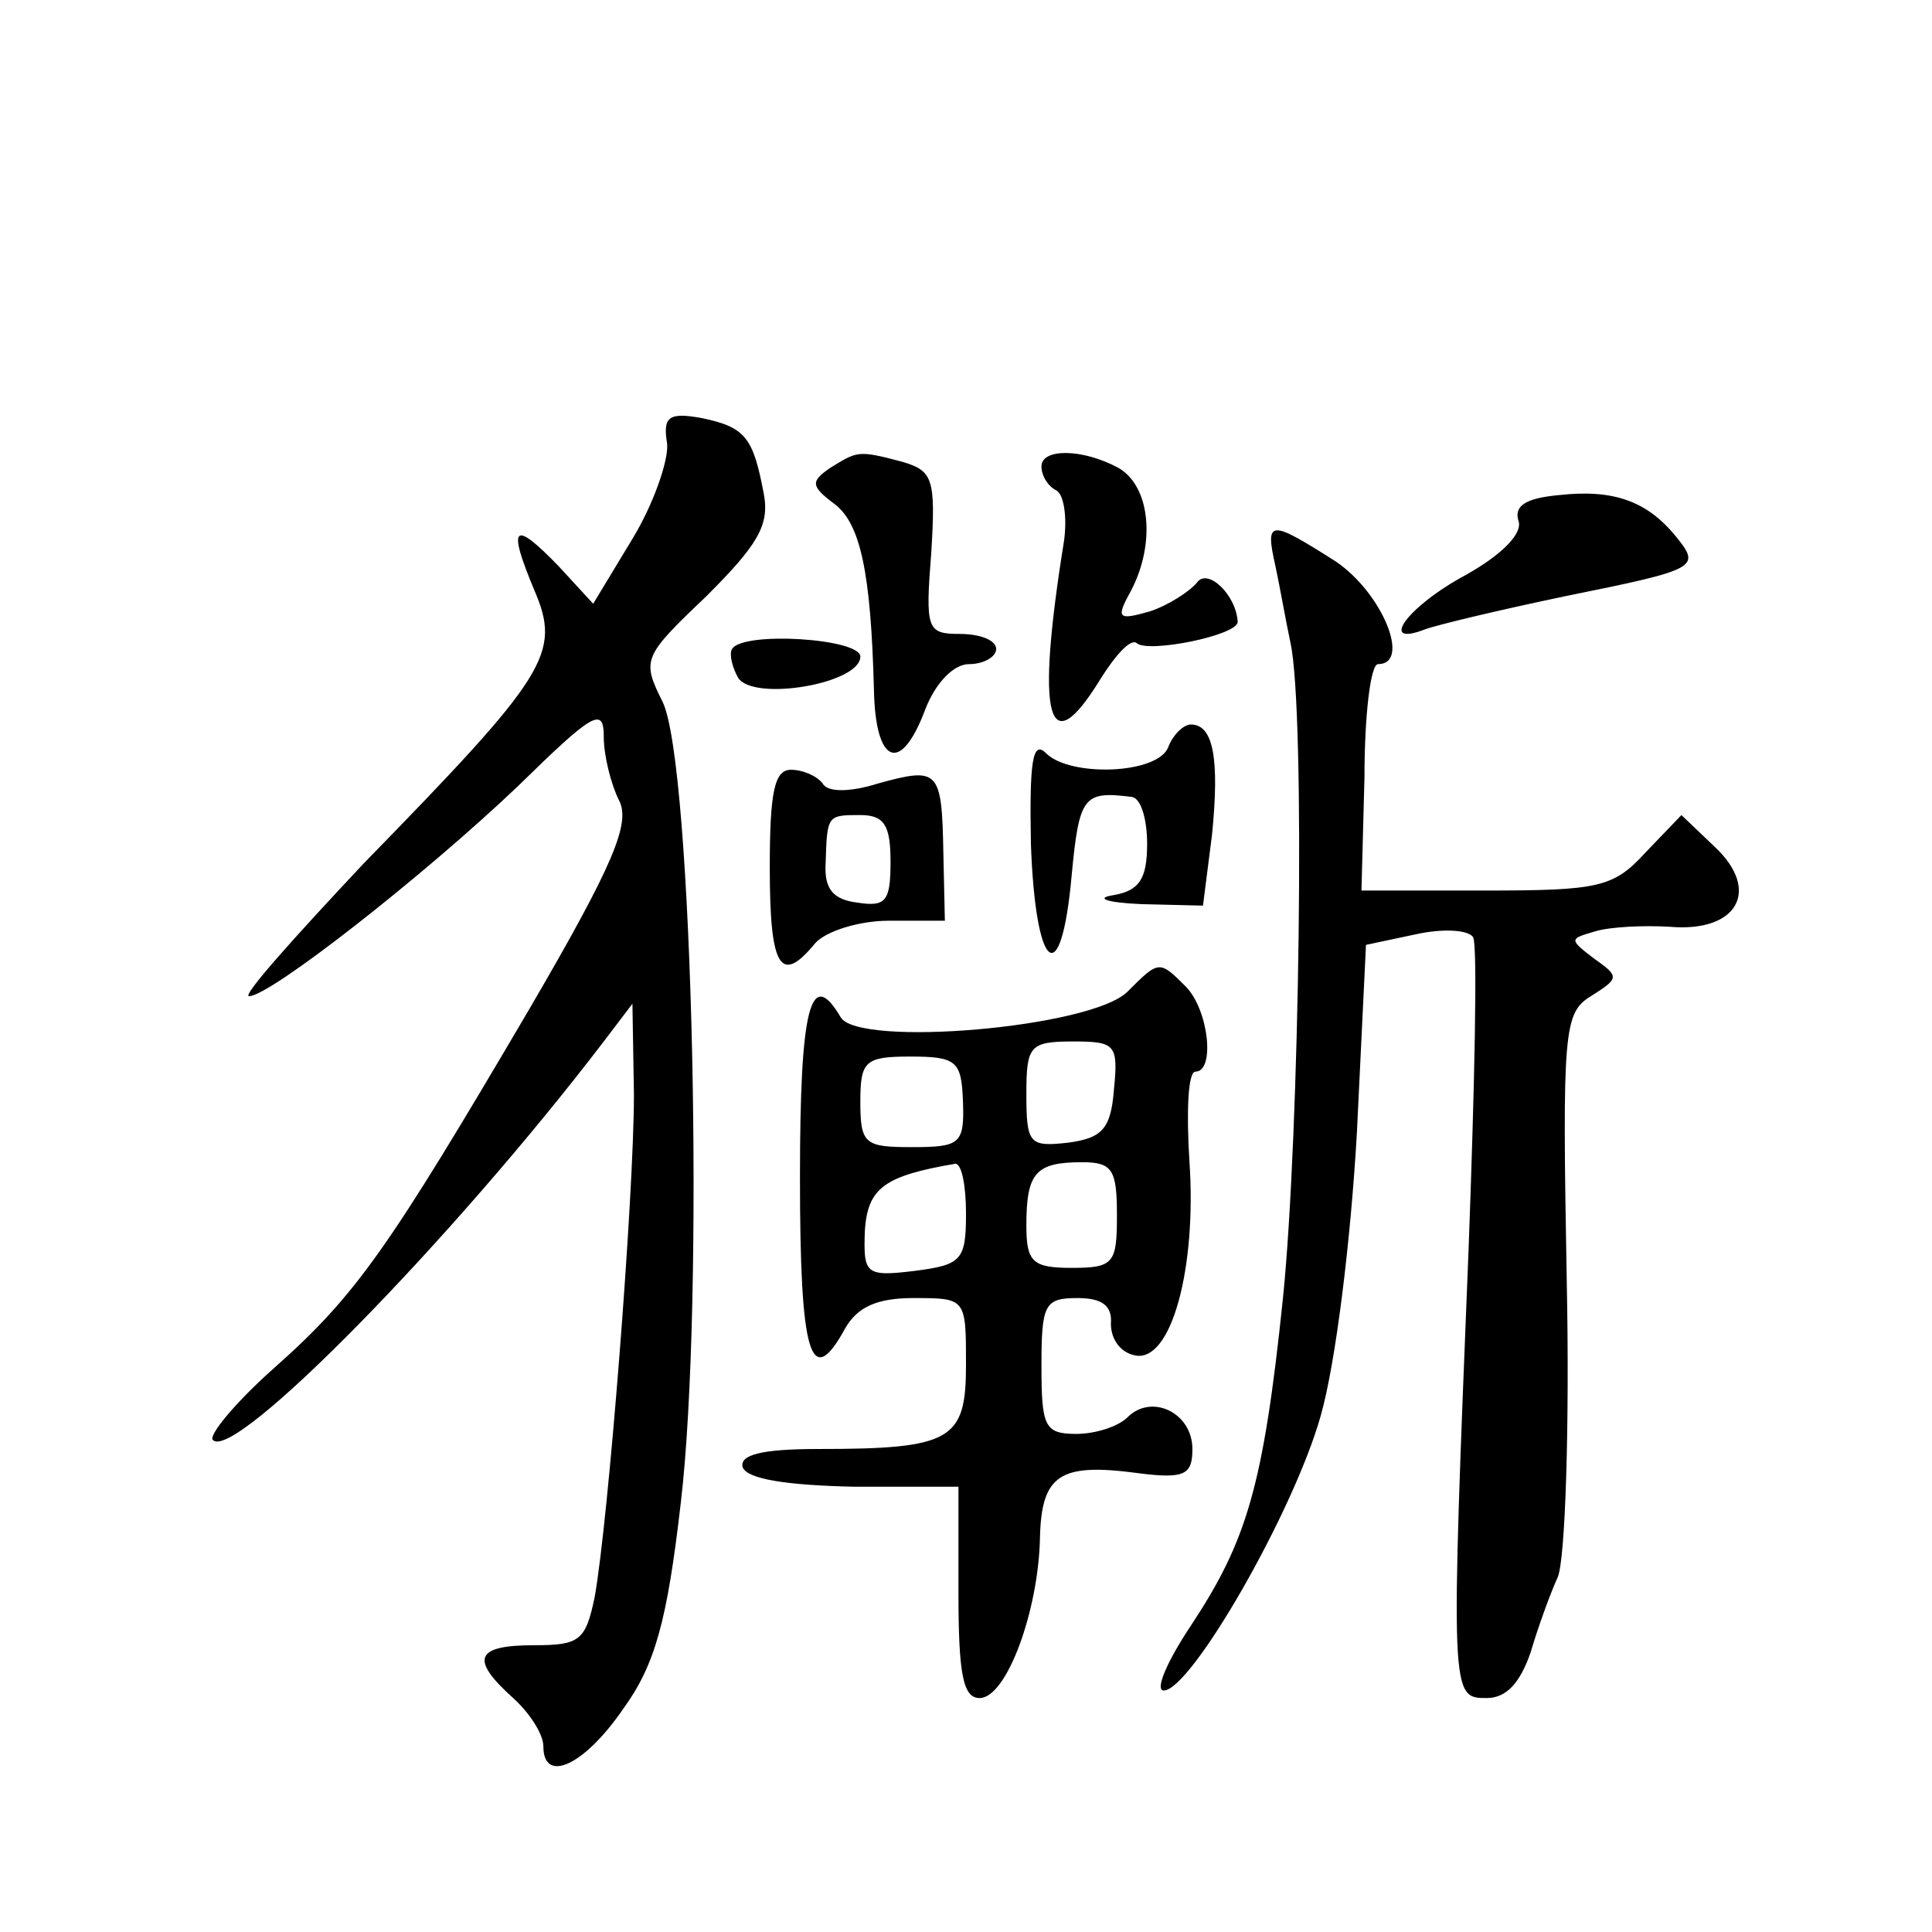 <?xml version="1.0" standalone="no"?>
<!DOCTYPE svg PUBLIC "-//W3C//DTD SVG 20010904//EN"
 "http://www.w3.org/TR/2001/REC-SVG-20010904/DTD/svg10.dtd">
<svg version="1.0" xmlns="http://www.w3.org/2000/svg"
 width="128pt" height="128pt" viewBox="0 0 128 128"
 preserveAspectRatio="xMidYMid meet">
<g transform="translate(0,128) scale(0.1,-0.1)"
fill="#0" stroke="none">
<path d="M442 986 c1 -11 -9 -40 -23 -63 l-26 -43 -23 25 c-30 31 -34 27 -16 -16
18 -42 9 -56 -113 -181 -46 -49 -81 -88 -76 -88 14 0 116 80 178 139 50 49 57 53
57 33 0 -13 5 -32 10 -42 8 -15 -3 -42 -59 -138 -94 -160 -115 -190 -169 -238 -26
-23 -44 -45 -41 -48 14 -15 159 133 259 264 l19 25 1 -60 c0 -68 -17 -283 -26 -333
-6 -29 -10 -32 -40 -32 -39 0 -43 -9 -14 -35 11 -10 20 -24 20 -32 0 -25 27 -13
53 25 21 29 29 58 38 136 16 134 8 490 -12 531 -14 28 -13 30 29 70 34 34 42 47
38 68 -7 37 -12 44 -41 50 -22 4 -26 1 -23 -17z M550 970 c-13 -9 -13 -12 3 -24
17 -13 24 -45 26 -123 1 -50 18 -56 34 -13 7 18 19 30 29 30 10 0 18 5 18 10 0
6 -11 10 -24 10 -22 0 -23 3 -19 54 3 49 1 54 -19 60 -30 8 -30 7 -48 -4z M690
971 c0 -6 4 -13 10 -16 5 -3 7 -18 5 -33 -19 -118 -11 -149 24 -92 10 16 20 27
24 24 7 -7 67 5 67 14 -1 18 -20 36 -27 26 -5 -6 -19 -15 -31 -19 -21 -6 -23 -5
-13 13 17 32 13 70 -8 82 -24 13 -51 13 -51 1z M1033 952 c-22 -2 -30 -7 -27 -17
3 -8 -10 -22 -35 -36 -39 -21 -58 -48 -27 -36 8 3 50 13 93 22 89 18 90 19 73 40
-19 23 -41 31 -77 27z M845 905 c3 -14 7 -37 10 -51 10 -46 6 -326 -5 -434 -13
-125 -24 -161 -61 -217 -16 -24 -24 -43 -18 -43 18 0 86 118 104 182 10 35 20 117
24 188 l6 124 33 7 c18 4 35 3 38 -2 3 -5 1 -98 -3 -206 -12 -298 -12 -298 12 -298
13 0 22 10 29 30 5 17 13 39 18 50 5 11 8 100 6 197 -3 165 -2 177 16 188 19 12
19 13 2 25 -17 13 -16 13 1 18 10 3 32 4 49 3 45 -4 61 24 30 53 l-22 21 -24 -25
c-21 -23 -31 -25 -106 -25 l-82 0 2 75 c0 41 4 75 9 75 22 0 3 47 -28 68 -44 28
-47 28 -40 -3z M485 850 c-2 -3 0 -12 4 -19 10 -16 81 -4 81 14 0 12 -78 17 -85
5z M774 785 c-7 -18 -65 -20 -81 -4 -9 9 -11 -6 -10 -60 3 -85 20 -99 27 -21 5
53 8 56 40 52 6 -1 10 -15 10 -31 0 -23 -5 -31 -22 -34 -13 -2 -5 -5 18 -6 l41
-1 6 47 c5 50 1 73 -14 73 -5 0 -12 -7 -15 -15z M510 705 c0 -66 7 -78 30 -50 7
8 29 15 49 15 l37 0 -1 45 c-1 55 -3 57 -43 46 -19 -6 -34 -6 -37 0 -4 5 -13 9
-21 9 -11 0 -14 -15 -14 -65z m80 4 c0 -26 -3 -30 -22 -27 -16 2 -22 9 -21 26 1
32 1 32 23 32 16 0 20 -7 20 -31z M747 623 c-24 -24 -178 -37 -190 -17 -20 34 -27
7 -27 -106 0 -118 7 -142 30 -100 8 14 21 20 45 20 35 0 35 0 35 -44 0 -50 -9 -56
-98 -56 -38 0 -52 -4 -50 -12 3 -8 29 -12 74 -13 l69 0 0 -70 c0 -54 3 -70 14 -70
18 0 39 58 40 106 1 42 13 50 65 43 31 -4 36 -1 36 16 0 24 -27 37 -43 21 -6 -6
-21 -11 -34 -11 -21 0 -23 5 -23 45 0 41 2 45 24 45 16 0 23 -5 22 -17 0 -10 6
-19 16 -21 24 -5 41 58 36 129 -2 32 -1 59 4 59 13 0 9 40 -6 56 -18 18 -18 18
-39 -3z m-9 -65 c-2 -26 -8 -32 -30 -35 -26 -3 -28 -1 -28 32 0 32 2 35 31 35 28
0 30 -2 27 -32z m-100 -8 c1 -28 -2 -30 -34 -30 -31 0 -34 2 -34 30 0 27 3 30 33
30 31 0 34 -3 35 -30z m2 -74 c0 -31 -3 -34 -34 -38 -33 -4 -34 -2 -33 27 2 28
13 36 60 44 4 0 7 -14 7 -33z m100 -1 c0 -32 -2 -35 -30 -35 -26 0 -30 4 -30 28
0 35 6 42 37 42 20 0 23 -5 23 -35z"/>
</g>
</svg>
